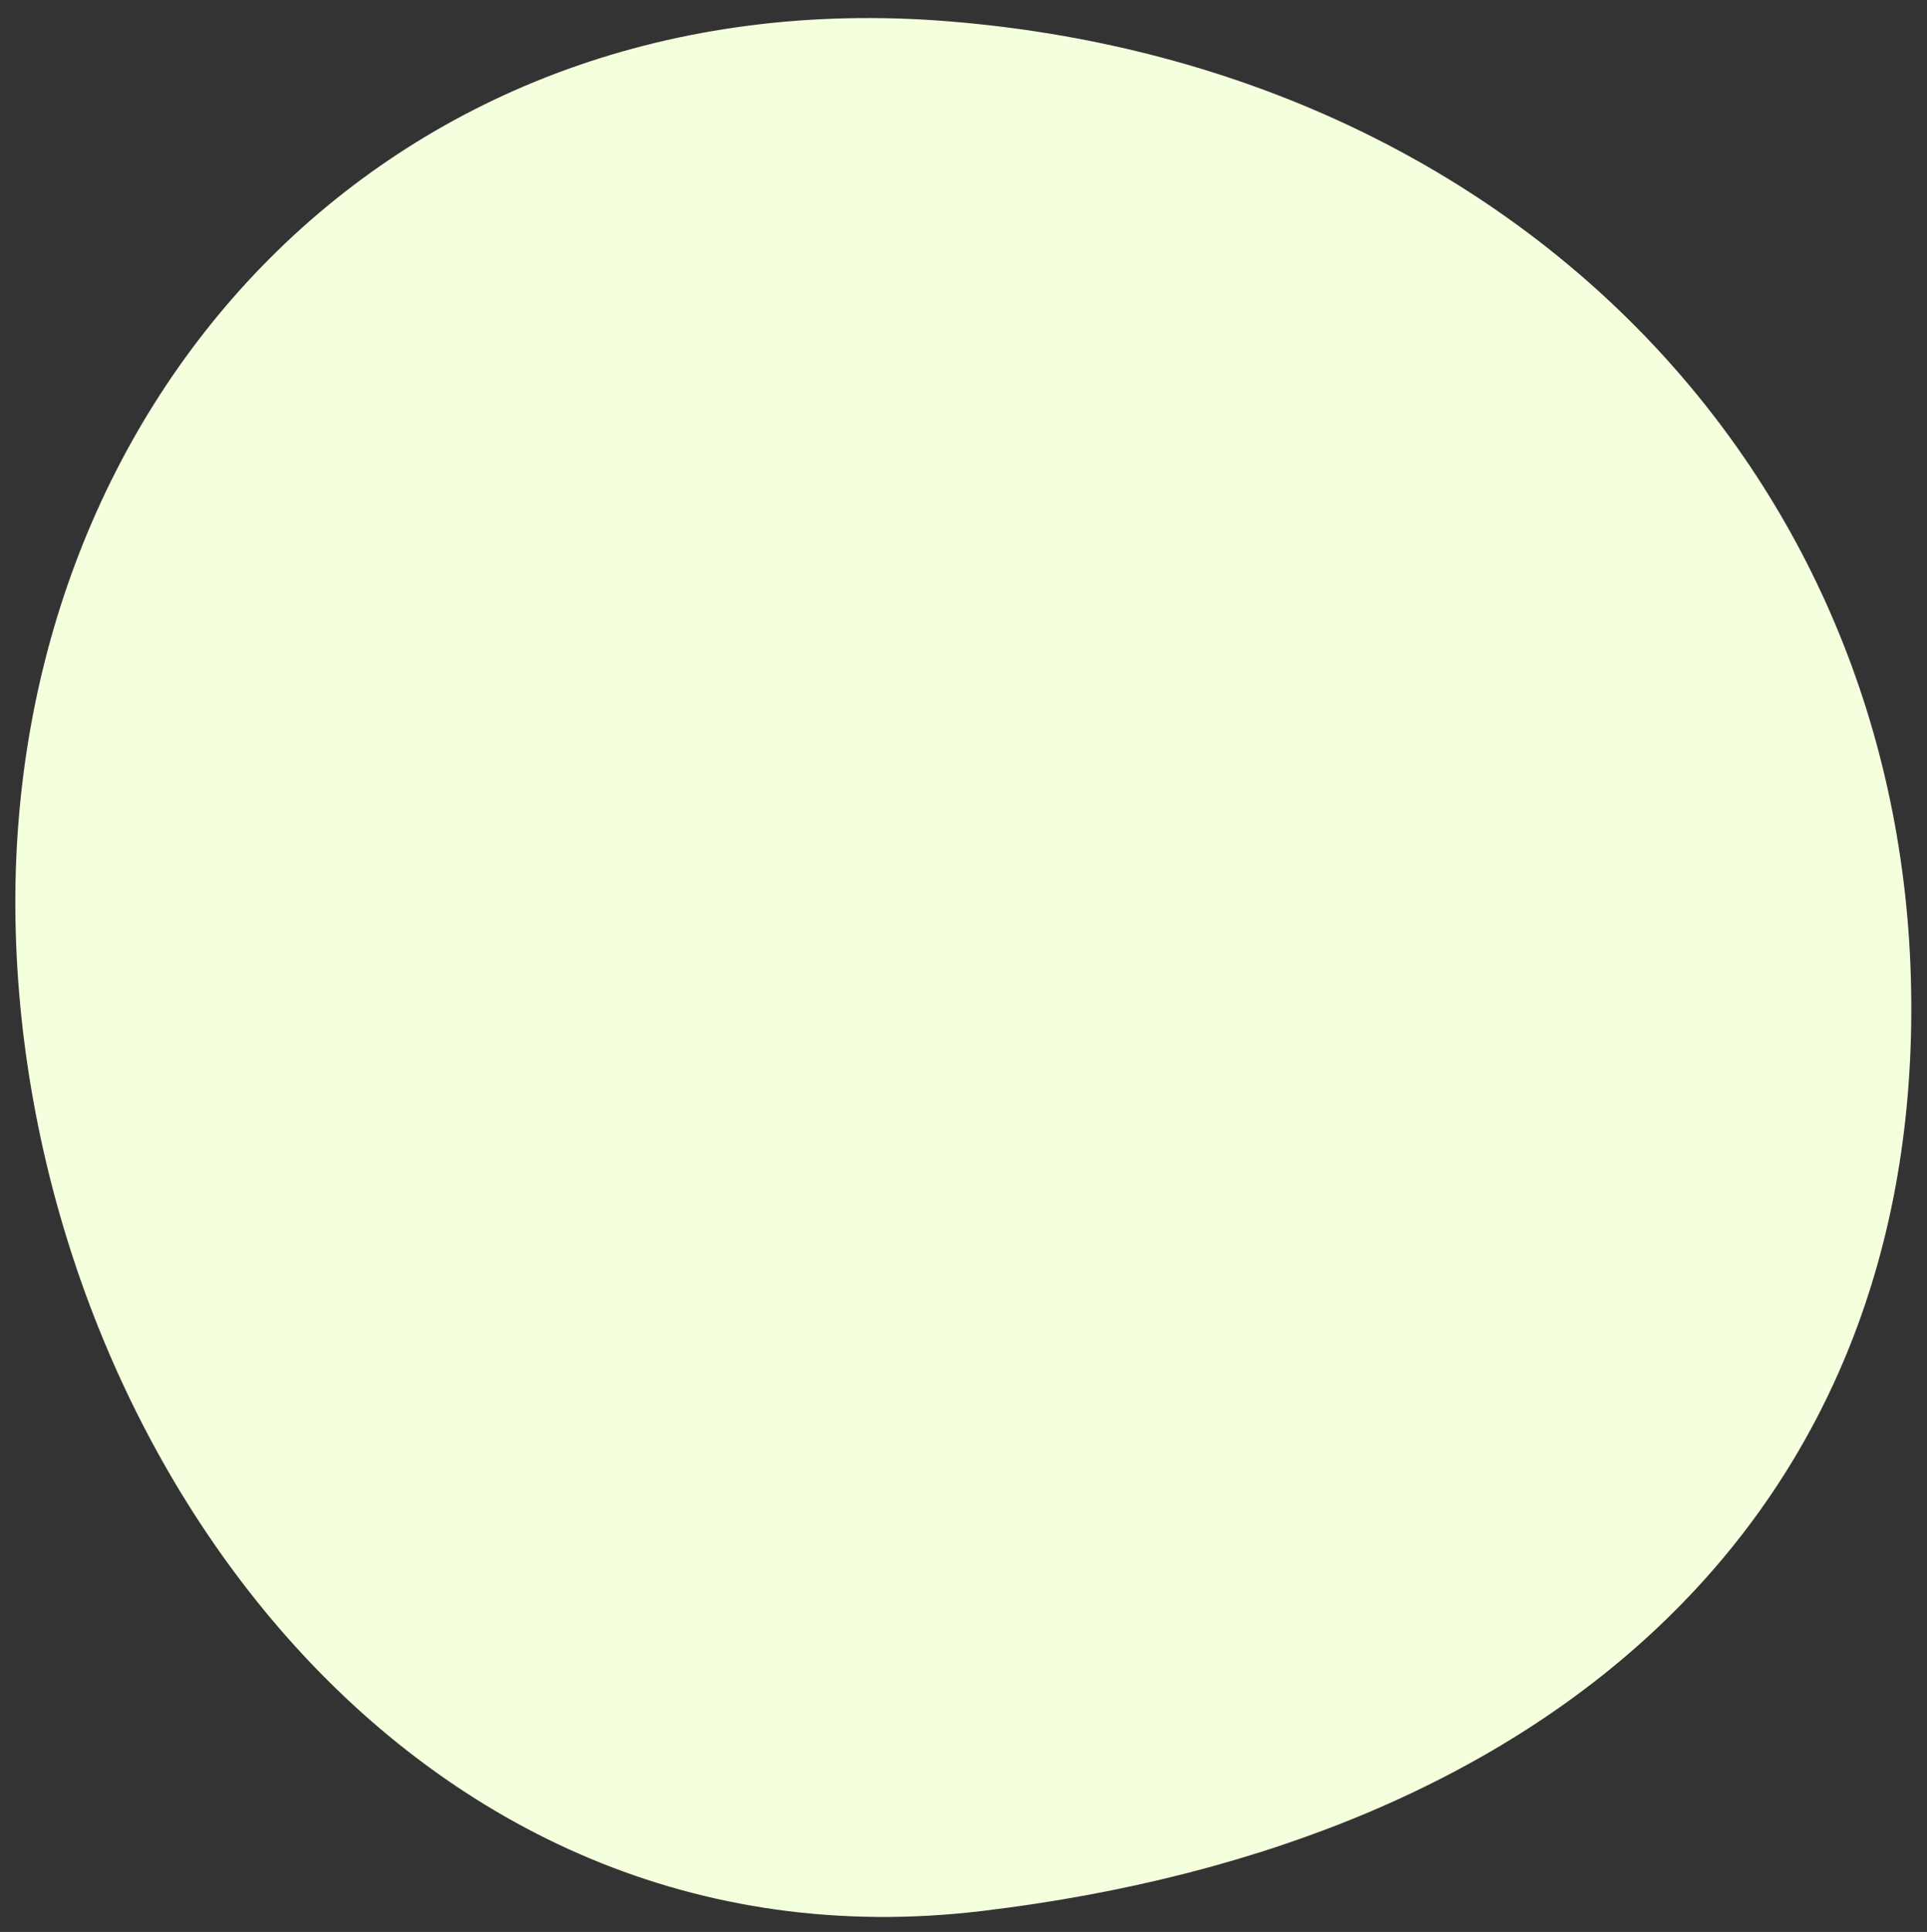 <svg xmlns="http://www.w3.org/2000/svg" width="276.378" height="277.031" viewBox="0 0 276.378 277.031">
  <rect x="0" y="0" width="276.378" height="277.031" fill="#333333" stroke="none"/>
  <path id="パス_2300" data-name="パス 2300" d="M135.5,0C215.333,7.891,271,66.389,271,141.224S218,262.558,135.5,271-.667,201.392-.667,126.558,55.667-7.891,135.5,0Z" transform="translate(0.679 5.432) rotate(-1)" fill="#f4ffde"/>
</svg>
